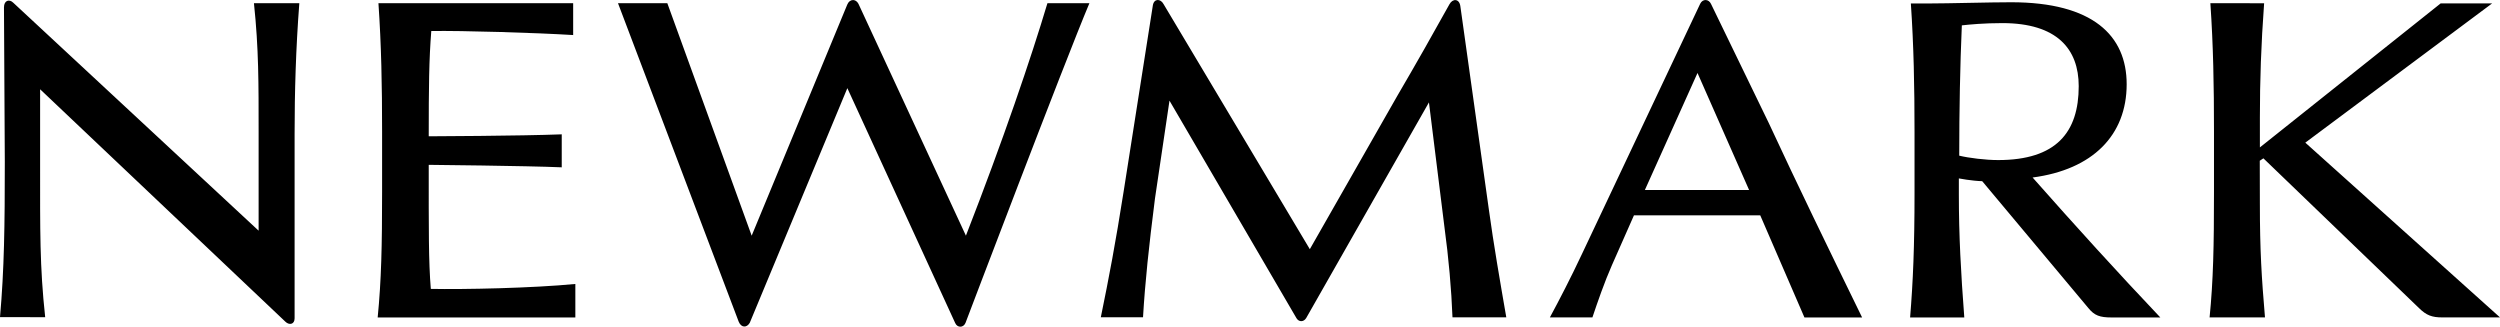 <?xml version="1.0" encoding="utf-8"?>
<!DOCTYPE svg PUBLIC "-//W3C//DTD SVG 1.1//EN" "http://www.w3.org/Graphics/SVG/1.1/DTD/svg11.dtd">
<svg version="1.1" id="Layer_1" xmlns="http://www.w3.org/2000/svg" xmlns:xlink="http://www.w3.org/1999/xlink" x="0px" y="0px"
	 width="142.922px" height="18.678px" viewBox="0.727 62.674 142.922 18.678" enable-background="new 0.727 62.674 142.922 18.678"
	 xml:space="preserve">
<g>
	<path d="M55.334,81.141l-6.165-13.428L43.59,81.128c-0.171,0.297-0.487,0.29-0.632-0.062l-6.901-18.209h2.82l4.822,13.291
		l5.463-13.207c0.134-0.346,0.519-0.365,0.674,0.021l6.111,13.185c2.122-5.445,3.734-10.186,4.66-13.29h2.4
		c-1.422,3.368-7.084,18.278-7.084,18.278C55.803,81.423,55.456,81.422,55.334,81.141 M17.569,70.34v10.531
		c0,0.354-0.309,0.407-0.526,0.195L3.02,67.777v4.286c0,3.77-0.025,5.848,0.29,8.743H0.727c0.243-2.737,0.275-5.268,0.275-8.878
		l-0.048-8.833c0-0.403,0.31-0.492,0.536-0.261l14.022,13.028v-5.615c0-2.786,0.008-4.788-0.267-7.389l2.594,0.001
		C17.64,65.459,17.569,67.93,17.569,70.34 M101.844,69.704l-3.302-6.809c-0.129-0.278-0.472-0.306-0.618-0.005l-6.759,14.306
		c-0.622,1.327-1.298,2.635-1.833,3.622h2.432c0.289-0.862,0.687-2.016,1.117-2.99l1.257-2.844h7.22l2.527,5.84h3.297
		C105.143,76.648,103.532,73.338,101.844,69.704 M94.762,73.537l3.009-6.691l2.95,6.691H94.762z M130.164,62.858
		c-0.174,2.369-0.242,4.438-0.242,6.538v1.705l10.336-8.234h2.943l-10.682,7.962l11.13,9.991h-3.296
		c-0.595,0-0.912-0.118-1.336-0.535l-8.894-8.559l-0.208,0.137l0.006,2.429c0,2.708,0.099,4.249,0.292,6.528h-3.153l-0.014,0.007
		c0.212-2.135,0.252-4.095,0.252-7.174v-3.453c0-2.649-0.041-4.926-0.207-7.341H130.164z M86.84,80.816h-3.076
		c-0.061-1.59-0.215-3.364-0.467-5.217l-0.879-7.071L75.4,80.857c-0.145,0.236-0.417,0.232-0.551,0.014l-7.264-12.443l-0.829,5.59
		c-0.351,2.753-0.566,4.792-0.684,6.794h-2.413c0.466-2.269,0.842-4.242,1.308-7.211l1.67-10.638
		c0.075-0.383,0.438-0.367,0.604-0.063l8.367,14.02l4.998-8.761c1-1.706,2.178-3.784,2.985-5.243
		c0.189-0.342,0.559-0.32,0.621,0.103L85.85,74.7C86.113,76.617,86.476,78.72,86.84,80.816 M33.619,78.908v1.916H22.318
		c0.21-2.134,0.253-4.094,0.253-7.174v-3.452c0-2.649-0.044-4.926-0.209-7.341h11.132v1.821c-2.14-0.133-6.34-0.257-8.111-0.231
		c-0.13,1.632-0.146,3.212-0.146,6.019c0,0,5.225-0.019,7.604-0.112v1.886c-2.018-0.088-7.604-0.142-7.604-0.142
		c0,3.747-0.01,5.514,0.119,7.092C27.221,79.227,31.179,79.146,33.619,78.908 M116.928,72.822c3.439-0.454,5.378-2.419,5.378-5.333
		c0-2.784-1.935-4.686-6.604-4.686c-1.217,0-3.588,0.069-4.66,0.069h-1.074c0.164,2.415,0.21,4.73,0.21,7.377v3.453
		c0,3.079-0.085,5.07-0.253,7.121h3.098c-0.195-2.57-0.311-4.676-0.311-7.031v-0.918c0,0,0.751,0.144,1.335,0.158l6.067,7.251
		c0.35,0.433,0.66,0.54,1.334,0.54h2.782C121.763,78.22,119.42,75.64,116.928,72.822 M112.734,71.573
		c0-2.554,0.048-5.169,0.149-7.449c0.427-0.048,1.269-0.129,2.319-0.129c3.125,0,4.363,1.487,4.363,3.603
		c0,2.642-1.285,4.227-4.608,4.227C114.242,71.825,113.279,71.706,112.734,71.573"/>
</g>
</svg>

